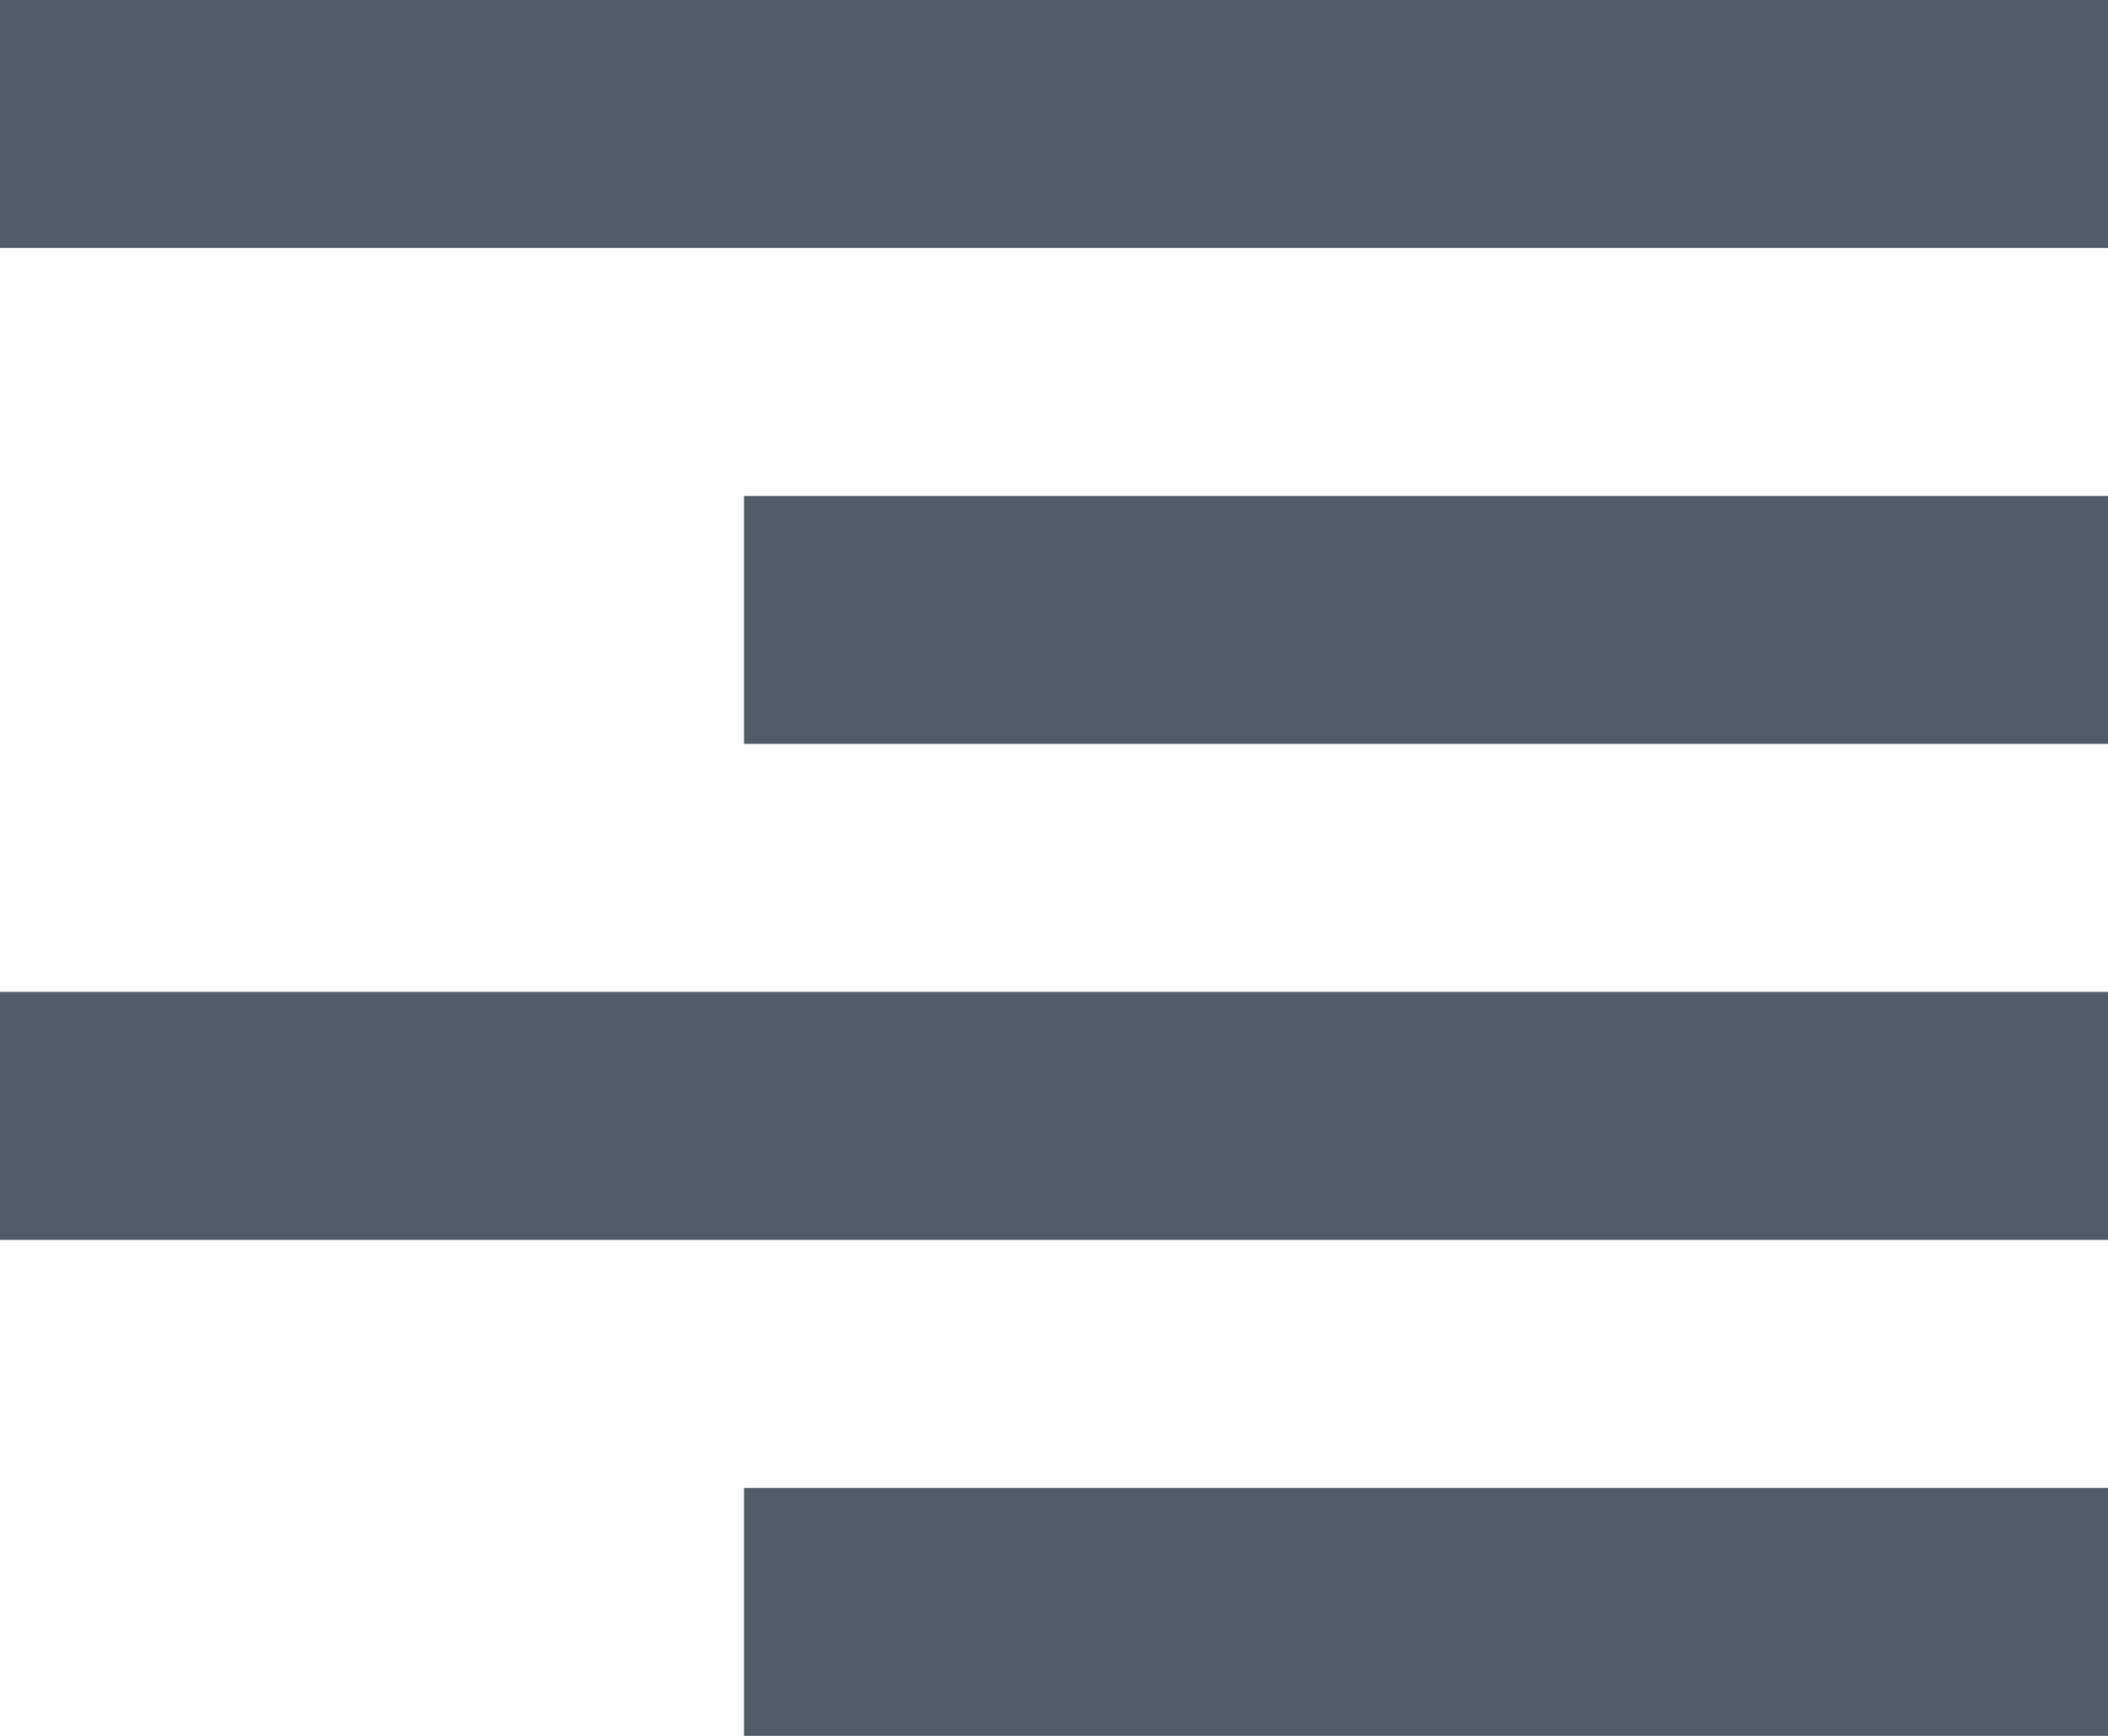 <?xml version="1.0" encoding="UTF-8"?>
<svg width="17px" height="14px" viewBox="0 0 17 14" version="1.1" xmlns="http://www.w3.org/2000/svg" xmlns:xlink="http://www.w3.org/1999/xlink">
    <!-- Generator: Sketch 52.5 (67469) - http://www.bohemiancoding.com/sketch -->
    <title>Combined Shape</title>
    <desc>Created with Sketch.</desc>
    <g id="Редактор-финал" stroke="none" stroke-width="1" fill="none" fill-rule="evenodd">
        <g id="01_Редактирование" transform="translate(-896, -1610)" fill="#525C69">
            <g id="Панелька" transform="translate(589, 1596)">
                <g id="Group-26" transform="translate(54, 12)">
                    <path d="M253,2 L270,2 L270,4 L253,4 L253,2 Z M259,6 L270,6 L270,8 L259,8 L259,6 Z M253,10 L270,10 L270,12 L253,12 L253,10 Z M259,14 L270,14 L270,16 L259,16 L259,14 Z" id="Combined-Shape"></path>
                </g>
            </g>
        </g>
    </g>
</svg>